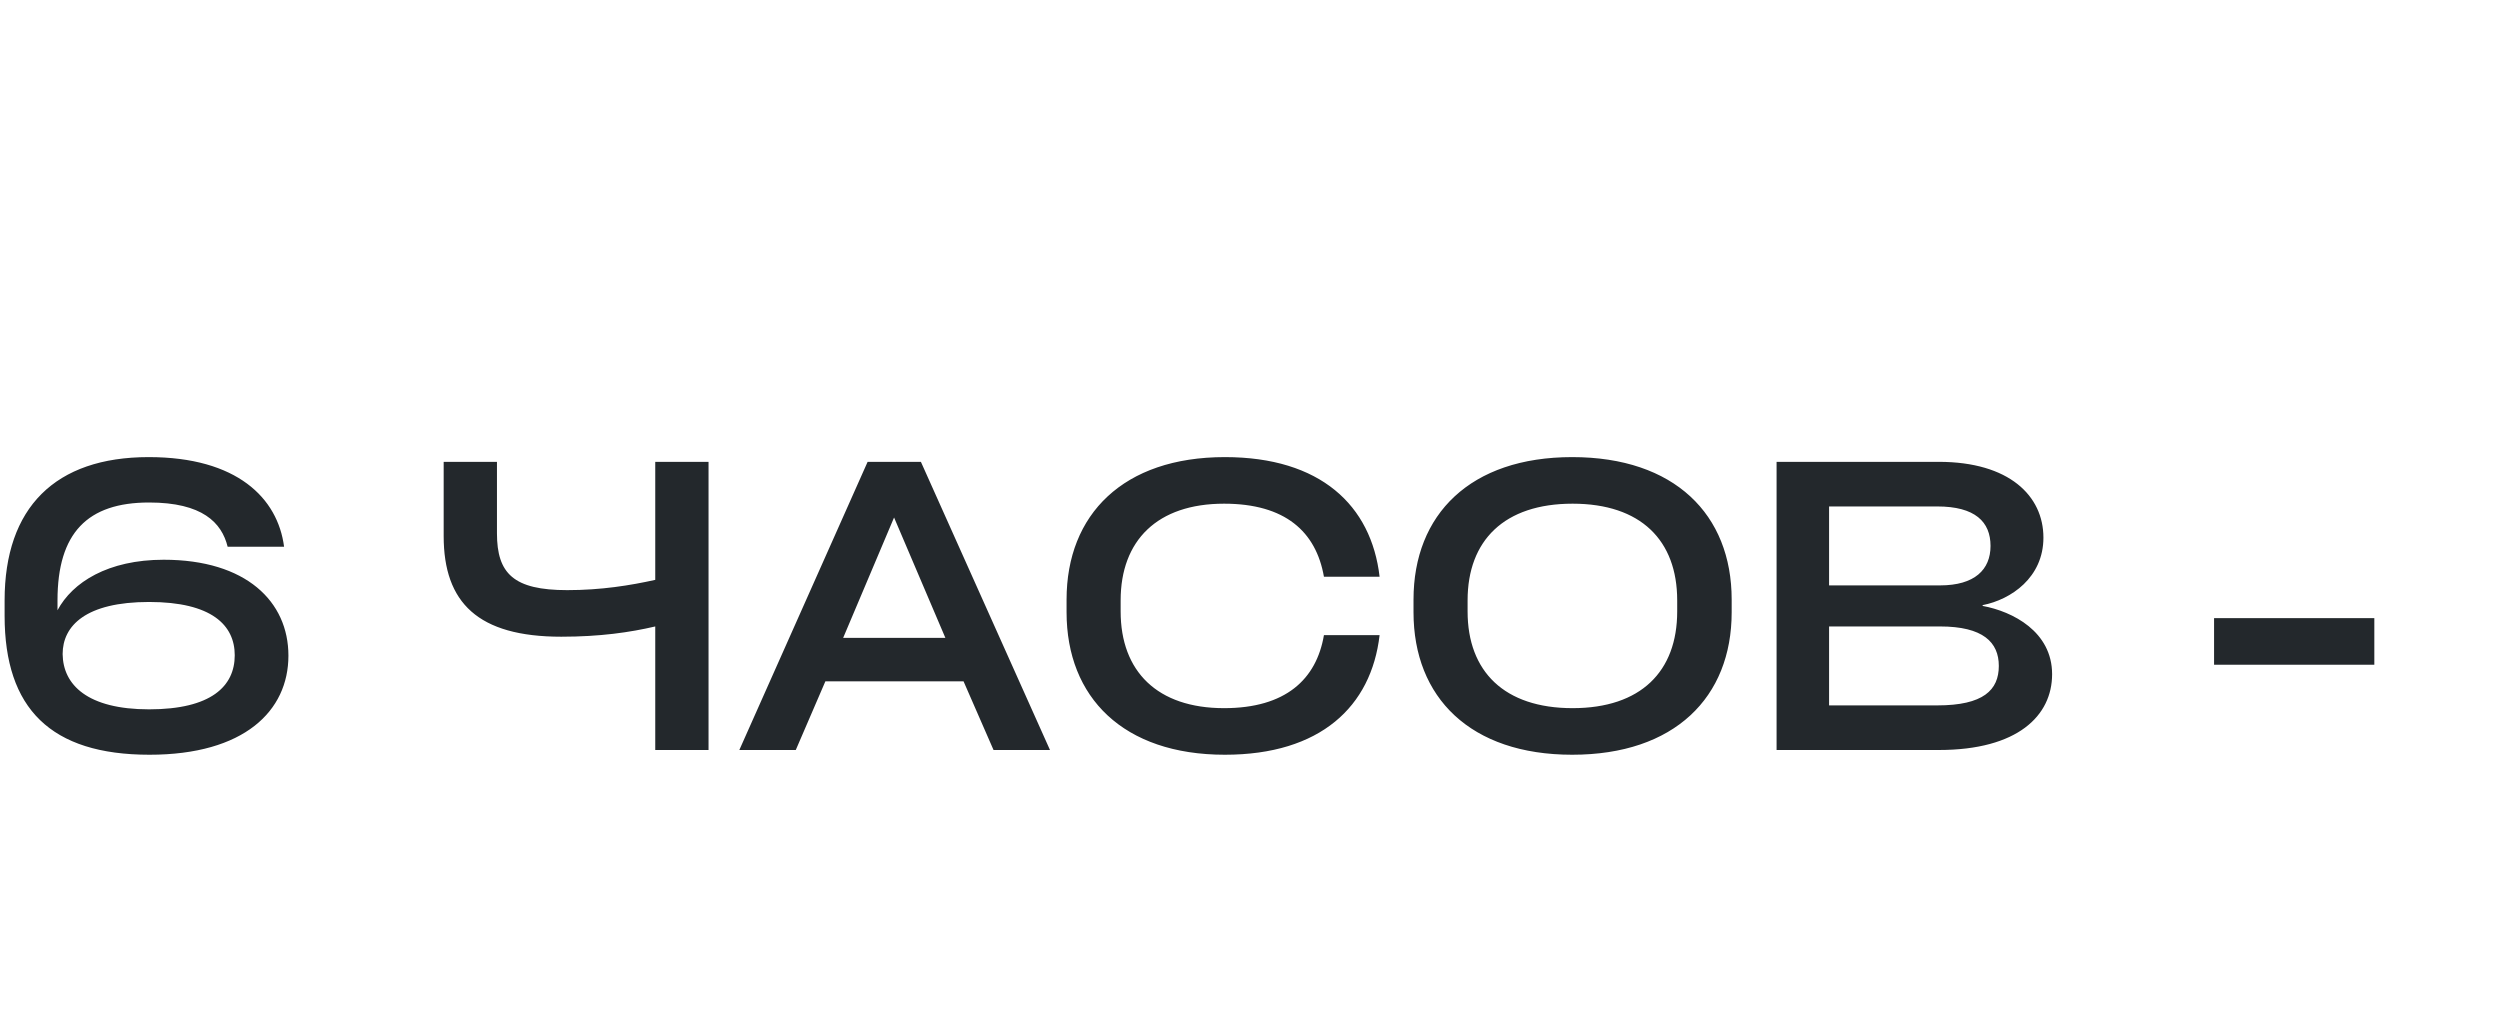 <?xml version="1.0" encoding="UTF-8"?> <svg xmlns="http://www.w3.org/2000/svg" width="190" height="78" viewBox="0 0 190 78" fill="none"><g clip-path="url(#clip0_2338_67)"><path d="M12.44 42.54C18.71 42.54 21.92 45.72 21.92 49.83C21.92 54.03 18.56 57.36 11.36 57.36C3.86 57.36 0.35 53.85 0.35 46.8V45.63C0.35 38.58 4.19 34.74 11.3 34.74C18.02 34.74 21.11 37.86 21.59 41.55H17.3C16.85 39.72 15.38 38.19 11.33 38.19C6.65 38.19 4.37 40.5 4.37 45.63V46.38C5.51 44.25 8.21 42.54 12.44 42.54ZM11.33 53.91C16.07 53.91 17.84 52.14 17.84 49.8C17.84 47.52 16.1 45.75 11.33 45.75C6.53 45.75 4.76 47.55 4.76 49.71C4.79 52.05 6.65 53.91 11.33 53.91ZM49.799 44.07V35.1H53.849V57H49.799V47.61C47.879 48.06 45.599 48.39 42.659 48.39C36.329 48.39 33.719 45.81 33.719 40.74V35.1H37.769V40.53C37.769 43.59 39.029 44.85 43.109 44.85C45.689 44.85 47.909 44.49 49.799 44.07ZM69.989 35.1L79.799 57H75.509L73.229 51.78H62.729L60.479 57H56.189L65.939 35.1H69.989ZM71.849 48.48L67.949 39.33L64.079 48.48H71.849ZM81.059 46.53V45.57C81.059 39.09 85.379 34.74 93.089 34.74C100.349 34.74 104.219 38.4 104.849 43.83H100.619C100.019 40.41 97.679 38.28 93.029 38.28C87.959 38.28 85.169 41.07 85.169 45.63V46.47C85.169 51.03 87.959 53.82 93.029 53.82C97.709 53.82 100.049 51.63 100.619 48.27H104.849C104.219 53.7 100.349 57.36 93.089 57.36C85.379 57.36 81.059 53.01 81.059 46.53ZM119.487 57.36C111.747 57.36 107.427 53.01 107.427 46.53V45.57C107.427 39.09 111.747 34.74 119.487 34.74C127.257 34.74 131.607 39.09 131.607 45.57V46.53C131.607 53.01 127.257 57.36 119.487 57.36ZM119.517 53.82C124.707 53.82 127.467 51.03 127.467 46.47V45.63C127.467 41.07 124.707 38.28 119.517 38.28C114.327 38.28 111.537 41.07 111.537 45.63V46.47C111.537 51.03 114.327 53.82 119.517 53.82ZM150.68 45.99V46.05C152.96 46.47 155.96 48 155.96 51.24C155.96 54.39 153.35 57 147.35 57H135.02V35.1H147.35C152.69 35.1 155.3 37.68 155.3 40.86C155.3 43.89 152.84 45.57 150.68 45.99ZM147.23 38.49H139.01V44.49H147.44C150.08 44.49 151.28 43.29 151.28 41.49C151.28 39.66 150.11 38.49 147.23 38.49ZM139.01 53.61H147.23C150.74 53.61 151.91 52.44 151.91 50.61C151.91 48.81 150.71 47.61 147.44 47.61H139.01V53.61ZM168.269 50.52V46.98H180.449V50.52H168.269ZM210.941 48.24H215.111V51.63H210.941V57H206.951V51.63H192.911V48.72L206.141 35.1H210.941V48.24ZM206.951 38.79L197.651 48.24H206.951V38.79ZM221.818 53.49H238.258V57H217.468V54.54C217.468 49.5 219.778 47.13 226.318 45.63C232.438 44.25 233.548 43.11 233.548 41.34C233.548 39.6 232.168 38.19 228.088 38.19C223.858 38.19 222.238 39.87 221.968 42.72H217.798C218.038 38.01 221.158 34.74 228.058 34.74C234.748 34.74 237.688 37.68 237.688 41.25C237.688 44.73 235.588 46.77 228.898 48.3C223.258 49.59 221.938 50.85 221.818 53.49ZM246.192 54.9C246.192 56.37 245.202 57.36 243.612 57.36C242.022 57.36 241.032 56.37 241.032 54.9C241.032 53.46 242.022 52.47 243.612 52.47C245.202 52.47 246.192 53.46 246.192 54.9ZM260.177 57.36C253.247 57.36 249.227 53.31 249.227 46.47V45.63C249.227 38.79 253.247 34.74 260.177 34.74C267.137 34.74 271.157 38.79 271.157 45.63V46.47C271.157 53.31 267.137 57.36 260.177 57.36ZM260.177 53.82C264.527 53.82 267.047 51.33 267.047 46.47V45.63C267.047 40.77 264.557 38.28 260.177 38.28C255.827 38.28 253.337 40.77 253.337 45.63V46.47C253.337 51.33 255.827 53.82 260.177 53.82ZM284.962 57.36C278.032 57.36 274.012 53.31 274.012 46.47V45.63C274.012 38.79 278.032 34.74 284.962 34.74C291.922 34.74 295.942 38.79 295.942 45.63V46.47C295.942 53.31 291.922 57.36 284.962 57.36ZM284.962 53.82C289.312 53.82 291.832 51.33 291.832 46.47V45.63C291.832 40.77 289.342 38.28 284.962 38.28C280.612 38.28 278.122 40.77 278.122 45.63V46.47C278.122 51.33 280.612 53.82 284.962 53.82ZM309.747 57.36C302.817 57.36 298.797 53.31 298.797 46.47V45.63C298.797 38.79 302.817 34.74 309.747 34.74C316.707 34.74 320.727 38.79 320.727 45.63V46.47C320.727 53.31 316.707 57.36 309.747 57.36ZM309.747 53.82C314.097 53.82 316.617 51.33 316.617 46.47V45.63C316.617 40.77 314.127 38.28 309.747 38.28C305.397 38.28 302.907 40.77 302.907 45.63V46.47C302.907 51.33 305.397 53.82 309.747 53.82ZM337.926 47.97H329.796V50.58H339.906V53.43H329.796V57H325.776V53.43H322.716V50.58H325.776V47.97H322.716V45.15H325.776V35.1H337.926C343.626 35.1 346.236 37.71 346.236 41.52C346.236 45.36 343.626 47.97 337.926 47.97ZM337.806 38.58H329.796V44.67H337.806C341.016 44.67 342.186 43.5 342.186 41.64C342.186 39.75 341.016 38.58 337.806 38.58Z" fill="#23282C"></path></g><defs><clipPath id="clip0_2338_67"><rect width="190" height="78" fill="white"></rect></clipPath></defs></svg> 